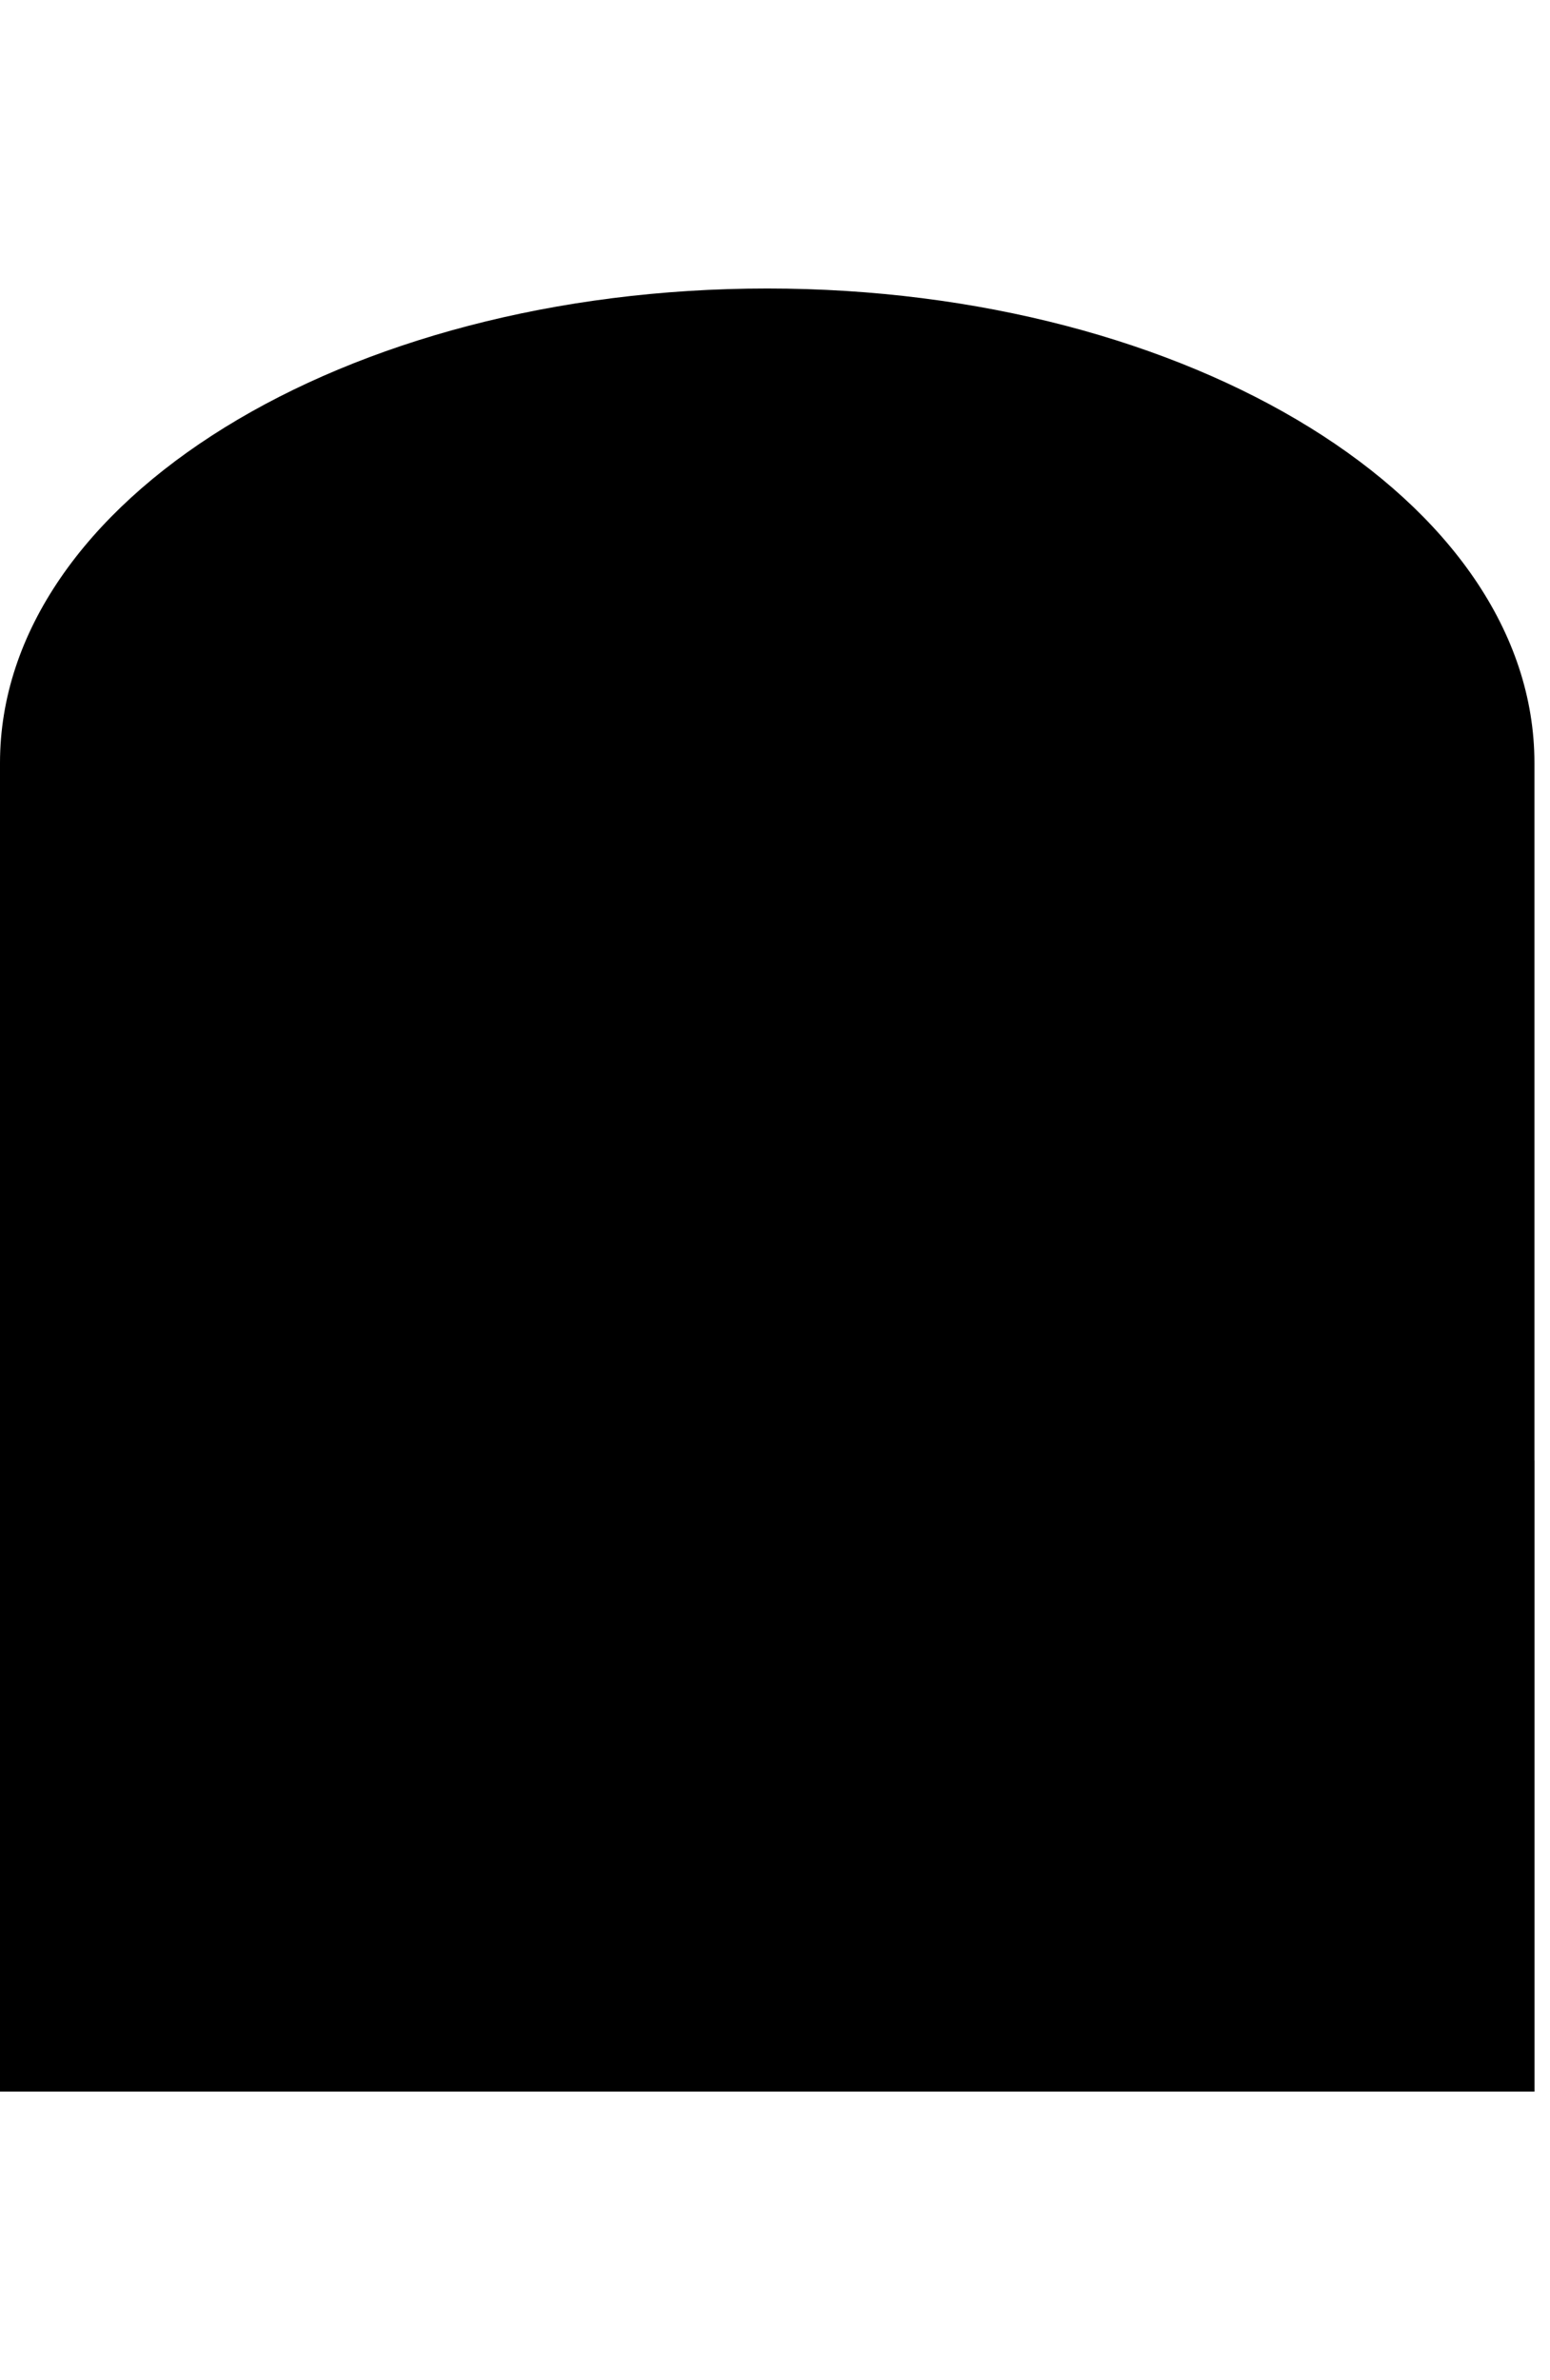 <svg width="43" height="66" viewBox="0 0 43 66" fill="none" xmlns="http://www.w3.org/2000/svg">
<g clip-path="url(#clip0_2700_749)">
<path d="M0 21.156C0 13.89 9.528 8 21.285 8C33.041 8 42.568 13.89 42.568 21.156V57.998H0V21.156Z" fill="#FAECE5" style="fill:#FAECE5;fill:color(display-p3 0.98 0.925 0.898);fill-opacity:1;"/>
<path d="M42.568 40.499H0V58H42.568V40.499Z" fill="#BB0830" style="fill:#BB0830;fill:color(display-p3 0.733 0.031 0.188);fill-opacity:1;"/>
<path d="M18.653 20.365C18.653 18.821 19.415 16.996 20.682 15.758C20.727 15.715 20.8 15.755 20.789 15.816C20.68 16.367 20.561 17.791 21.815 17.961C21.995 17.985 22.732 17.947 22.944 17.947C24.878 17.947 25.603 19.509 25.603 20.794C25.603 22.784 24.273 24.132 22.279 24.132C20.437 24.132 18.653 22.938 18.653 20.365ZM15.357 32.873V13.914C15.351 13.862 15.308 13.854 15.276 13.874C11.761 16.522 8.204 15.855 7.64 15.735C7.601 15.727 7.563 15.757 7.563 15.796V16.445C7.563 16.474 7.583 16.5 7.612 16.506C8.384 16.664 9.534 16.611 9.534 16.611V32.873C9.534 33.176 9.524 33.433 9.503 33.65C9.489 33.781 9.477 33.9 9.447 34.004C9.236 34.783 8.799 35.297 8.593 35.507C8.554 35.547 8.583 35.614 8.639 35.614H16.225C16.281 35.614 16.308 35.55 16.273 35.509C16.02 35.218 15.363 34.323 15.355 32.873H15.357ZM33.178 30.084C32.602 30.372 31.746 30.422 29.633 30.451H22.003C23.333 29.777 24.154 29.215 25.663 28.48C29.651 26.643 30.649 26.182 31.887 25.204C33.397 24.039 34.773 22.36 34.773 19.727C34.773 18.623 34.532 17.554 33.989 16.603C32.266 13.682 26.434 12.551 22.651 14.495C22.643 14.499 21.425 15.08 21.235 15.944C21.222 16.004 21.293 16.047 21.338 16.008C22.513 14.993 24.178 15.134 24.516 15.159C27.076 15.353 28.504 17.425 28.504 20.091C28.504 24.102 25.241 26.766 21.977 29.218L19.849 30.789C18.845 31.531 18.412 32.071 18.412 33.516V35.553C18.412 35.588 18.44 35.616 18.475 35.616H34.188C34.22 35.616 34.248 35.592 34.252 35.558L35.003 28.602C35.015 28.5 34.874 28.458 34.827 28.551C34.572 29.063 33.949 29.696 33.178 30.084Z" fill="#791811" style="fill:#791811;fill:color(display-p3 0.474 0.094 0.067);fill-opacity:1;"/>
<path d="M13.601 9.987L13.352 10.537C13.332 10.584 13.311 10.636 13.291 10.691H13.285L13.133 10.112L12.977 10.153L13.293 11.359L13.449 11.318L13.329 10.857L13.408 10.695L13.961 11.183L14.145 11.136L13.493 10.565L13.795 9.938L13.601 9.989V9.987ZM28.757 10.547L28.591 11.179L28.749 11.221L28.887 10.701C28.895 10.673 28.905 10.648 28.917 10.63C28.966 10.549 29.067 10.497 29.17 10.525C29.318 10.565 29.34 10.695 29.302 10.833L29.16 11.371C29.131 11.486 29.097 11.636 29.103 11.695L29.251 11.735C29.251 11.658 29.293 11.508 29.318 11.409L29.463 10.859C29.542 10.563 29.374 10.442 29.255 10.41C29.113 10.373 28.99 10.426 28.925 10.497H28.921C28.935 10.44 28.941 10.385 28.935 10.347L28.794 10.309C28.798 10.375 28.78 10.464 28.757 10.551V10.547ZM14.93 10.044V10.05C15.031 10.114 15.128 10.258 15.163 10.43C15.215 10.665 15.146 10.798 15.055 10.818C14.968 10.835 14.885 10.762 14.861 10.652L14.794 10.317L14.643 10.349L14.719 10.683C14.742 10.792 14.697 10.895 14.616 10.911C14.533 10.928 14.41 10.861 14.359 10.618C14.319 10.432 14.349 10.266 14.412 10.161V10.155L14.264 10.187C14.202 10.28 14.161 10.458 14.202 10.655C14.274 10.99 14.469 11.081 14.622 11.049C14.728 11.025 14.8 10.948 14.819 10.843H14.827C14.885 10.93 14.982 10.972 15.088 10.948C15.254 10.912 15.387 10.727 15.318 10.4C15.274 10.199 15.169 10.062 15.076 10.013L14.926 10.044H14.93ZM27.068 10.039C27.258 10.074 27.298 10.278 27.27 10.426C27.234 10.626 27.092 10.748 26.94 10.719C26.784 10.689 26.698 10.523 26.734 10.331C26.766 10.163 26.878 10.005 27.068 10.039ZM26.57 10.307C26.519 10.586 26.671 10.794 26.91 10.839C27.124 10.879 27.375 10.778 27.434 10.452C27.483 10.183 27.347 9.967 27.094 9.92C26.851 9.874 26.625 10.013 26.57 10.307ZM16.097 9.831C16.103 9.857 16.107 9.884 16.112 9.912C16.148 10.116 16.043 10.44 15.994 10.594H15.988C15.948 10.523 15.915 10.452 15.871 10.379L15.616 9.912L15.446 9.942L15.919 10.77L16.071 10.745C16.186 10.448 16.304 10.12 16.263 9.871C16.259 9.847 16.251 9.823 16.247 9.805L16.095 9.831H16.097ZM17.255 10.11C17.283 10.311 17.186 10.474 17.04 10.493C16.886 10.513 16.753 10.383 16.727 10.187C16.706 10.017 16.763 9.831 16.949 9.805C17.133 9.78 17.235 9.958 17.255 10.108V10.11ZM16.959 9.683C16.692 9.72 16.526 9.92 16.565 10.219C16.603 10.499 16.812 10.65 17.052 10.616C17.253 10.588 17.459 10.416 17.413 10.088C17.396 9.954 17.317 9.831 17.204 9.774V9.766C17.334 9.754 17.394 9.748 17.437 9.742L17.425 9.617L16.957 9.681L16.959 9.683ZM25.451 9.728L25.459 9.827C25.506 9.821 25.572 9.827 25.643 9.837C25.601 10.07 25.498 10.414 25.407 10.578L25.562 10.6C25.647 10.462 25.755 10.09 25.797 9.859L26.087 9.9L26.014 10.412C25.995 10.553 25.995 10.634 26.006 10.663L26.163 10.685C26.157 10.638 26.155 10.563 26.174 10.418L26.246 9.922L26.368 9.94L26.404 9.815L25.712 9.714C25.572 9.695 25.494 9.704 25.451 9.726V9.728ZM17.864 9.594C17.718 9.608 17.655 9.641 17.625 9.667L17.657 9.758C17.694 9.746 17.742 9.734 17.837 9.726L17.933 9.716L17.985 10.225C18.003 10.412 18.076 10.495 18.218 10.479C18.252 10.476 18.287 10.468 18.305 10.456L18.301 10.339C18.291 10.343 18.277 10.343 18.264 10.345C18.208 10.351 18.157 10.325 18.145 10.205L18.094 9.7L18.37 9.673L18.378 9.544L17.864 9.596V9.594ZM27.883 9.653L27.841 9.772C27.853 9.772 27.863 9.776 27.873 9.778C27.98 9.801 28.017 9.936 28.039 10.104C28.043 10.128 28.043 10.145 28.039 10.155C28.037 10.165 28.031 10.175 28.019 10.195L27.523 10.934L27.689 10.972L27.982 10.505C28.015 10.45 28.053 10.389 28.079 10.333H28.088C28.09 10.41 28.098 10.474 28.104 10.539L28.169 11.079L28.338 11.116L28.201 10.153C28.164 9.882 28.118 9.7 27.946 9.663C27.924 9.659 27.899 9.655 27.883 9.657V9.653ZM24.419 9.869L24.391 10.122C24.365 10.365 24.508 10.497 24.701 10.517C25.024 10.553 25.14 10.26 25.168 9.999C25.184 9.853 25.164 9.706 25.139 9.645L24.988 9.629C25.004 9.677 25.026 9.833 25.008 9.999C24.98 10.254 24.883 10.404 24.727 10.387C24.63 10.377 24.532 10.298 24.551 10.118L24.591 9.756C24.601 9.659 24.597 9.608 24.583 9.586L24.429 9.57C24.441 9.621 24.433 9.718 24.417 9.873L24.419 9.869ZM20.935 9.42C20.789 9.42 20.721 9.447 20.692 9.469L20.713 9.564C20.753 9.556 20.8 9.548 20.895 9.548H20.994L20.998 10.058C20.998 10.246 21.063 10.335 21.208 10.335C21.241 10.335 21.279 10.329 21.297 10.319L21.303 10.203C21.291 10.203 21.279 10.205 21.263 10.205C21.208 10.205 21.16 10.175 21.158 10.054L21.154 9.548H21.431L21.451 9.42H20.935ZM19.248 9.817C19.258 9.849 19.26 9.878 19.262 9.912C19.266 9.961 19.266 9.997 19.26 10.039C19.24 10.159 19.149 10.274 19.037 10.282C18.883 10.292 18.784 10.143 18.772 9.973C18.758 9.77 18.851 9.613 19.003 9.604C19.122 9.596 19.217 9.699 19.248 9.817ZM19.276 9.477C19.272 9.523 19.27 9.566 19.27 9.637H19.262C19.207 9.528 19.104 9.469 18.976 9.477C18.768 9.491 18.59 9.699 18.61 9.991C18.628 10.262 18.794 10.43 19.007 10.414C19.149 10.404 19.246 10.315 19.3 10.205H19.306C19.325 10.341 19.393 10.387 19.472 10.383C19.489 10.383 19.515 10.377 19.527 10.371L19.531 10.254C19.468 10.256 19.44 10.215 19.432 10.11C19.416 9.871 19.41 9.564 19.412 9.469L19.278 9.479L19.276 9.477ZM23.922 9.969C23.909 10.171 23.78 10.307 23.626 10.298C23.468 10.286 23.365 10.13 23.379 9.934C23.391 9.764 23.488 9.592 23.679 9.608C23.871 9.621 23.932 9.819 23.922 9.969ZM23.215 9.928C23.195 10.211 23.367 10.4 23.61 10.418C23.826 10.434 24.065 10.306 24.089 9.975C24.108 9.702 23.948 9.503 23.691 9.485C23.444 9.467 23.234 9.627 23.213 9.928H23.215ZM20.328 9.432C20.33 9.457 20.332 9.485 20.332 9.515C20.34 9.722 20.193 10.029 20.124 10.177H20.118C20.089 10.1 20.065 10.025 20.031 9.948L19.841 9.451L19.669 9.457L20.029 10.341L20.183 10.335C20.336 10.056 20.498 9.748 20.488 9.495C20.488 9.471 20.482 9.447 20.48 9.428L20.326 9.434L20.328 9.432ZM22.469 10.335L22.623 10.341C22.797 10.076 22.981 9.78 22.991 9.526C22.991 9.503 22.991 9.479 22.989 9.459L22.835 9.453C22.835 9.479 22.835 9.507 22.835 9.536C22.827 9.744 22.657 10.039 22.578 10.181H22.572C22.55 10.102 22.53 10.025 22.503 9.944L22.351 9.434L22.179 9.428L22.469 10.335ZM21.722 10.118C21.72 10.296 21.791 10.339 21.884 10.339C21.912 10.339 21.939 10.337 21.957 10.331L21.969 10.213C21.898 10.215 21.882 10.181 21.884 10.102L21.894 9.424H21.732L21.722 10.118ZM24.743 9.489L24.852 9.501L25.032 9.254L24.868 9.236L24.741 9.489H24.743Z" fill="#791811" style="fill:#791811;fill:color(display-p3 0.474 0.094 0.067);fill-opacity:1;"/>
<path d="M40.045 36.695H37.775V39.325H4.791V36.695H2.521V38.085H3.401V38.447H2.157V36.331H5.153V38.961H37.411V36.331H40.407V38.447H39.163V38.085H40.043V36.695H40.045ZM3.033 37.573H3.913V38.963H1.643V21.67C1.643 19.903 2.157 18.24 3.17 16.731C4.142 15.282 5.552 14.005 7.359 12.931C8.826 12.059 10.523 11.351 12.382 10.816C12.368 10.762 12.352 10.709 12.34 10.655C12.33 10.618 12.32 10.576 12.312 10.539C12.306 10.513 12.3 10.489 12.294 10.466C10.402 11.011 8.674 11.733 7.177 12.621C5.323 13.722 3.875 15.037 2.871 16.53C1.817 18.099 1.283 19.83 1.283 21.67V39.327H4.279V37.211H3.037V37.573H3.033ZM39.695 16.528C38.692 15.035 37.243 13.718 35.388 12.619C33.811 11.681 31.976 10.928 29.961 10.373C29.957 10.388 29.953 10.402 29.949 10.416C29.929 10.487 29.912 10.562 29.894 10.634C29.886 10.663 29.878 10.693 29.87 10.723C31.849 11.268 33.652 12.01 35.201 12.929C37.008 14.003 38.417 15.28 39.39 16.729C40.403 18.238 40.917 19.901 40.917 21.668V38.961H38.647V37.571H39.527V37.209H38.285V39.325H41.281V21.668C41.281 19.828 40.747 18.098 39.693 16.528H39.695Z" fill="#791811" style="fill:#791811;fill:color(display-p3 0.474 0.094 0.067);fill-opacity:1;"/>
<path d="M10.096 43.382C9.291 42.601 8.142 42.188 6.772 42.188C5.402 42.188 4.253 42.601 3.448 43.382C3.047 43.774 2.737 44.25 2.525 44.8C2.313 45.355 2.205 45.982 2.205 46.66C2.205 47.384 2.306 48.037 2.505 48.602C2.705 49.17 3.005 49.656 3.399 50.045C4.184 50.825 5.319 51.22 6.77 51.22C8.221 51.22 9.356 50.825 10.141 50.045C10.535 49.656 10.835 49.17 11.035 48.602C11.235 48.037 11.335 47.382 11.335 46.66C11.335 45.98 11.227 45.355 11.015 44.8C10.806 44.25 10.495 43.774 10.092 43.382H10.096ZM8.334 49.304C7.954 49.953 7.413 50.295 6.772 50.295C6.131 50.295 5.59 49.953 5.21 49.304C4.83 48.657 4.631 47.744 4.631 46.66C4.631 45.577 4.83 44.661 5.21 44.017C5.59 43.368 6.131 43.026 6.772 43.026C7.413 43.026 7.954 43.368 8.334 44.017C8.714 44.661 8.913 45.575 8.913 46.66C8.913 47.746 8.714 48.659 8.334 49.304Z" fill="#FAECE5" style="fill:#FAECE5;fill:color(display-p3 0.98 0.925 0.898);fill-opacity:1;"/>
<path d="M18.287 42.783C18.459 43.015 18.554 43.341 18.554 43.701V47.92C18.554 48.539 18.396 49.057 18.099 49.419C17.805 49.779 17.384 49.968 16.881 49.968C16.379 49.968 15.958 49.779 15.664 49.419C15.365 49.057 15.209 48.539 15.209 47.92V43.701C15.209 43.339 15.304 43.013 15.476 42.783L15.751 42.416H11.808L12.233 42.811C12.51 43.068 12.668 43.448 12.668 43.853V47.841C12.668 48.389 12.763 48.887 12.953 49.318C13.141 49.747 13.421 50.115 13.789 50.407C14.511 50.985 15.551 51.277 16.881 51.277C18.212 51.277 19.252 50.985 19.972 50.407C20.338 50.115 20.62 49.747 20.808 49.318C20.996 48.887 21.093 48.389 21.093 47.841V43.853C21.093 43.448 21.251 43.068 21.528 42.811L21.953 42.416H18.015L18.289 42.783H18.287Z" fill="#FAECE5" style="fill:#FAECE5;fill:color(display-p3 0.98 0.925 0.898);fill-opacity:1;"/>
<path d="M30.615 48.662C30.609 48.644 30.604 48.624 30.6 48.606C30.594 48.586 30.588 48.567 30.582 48.547L30.526 48.385L30.431 48.527C30.35 48.648 30.232 48.808 30.032 48.984C28.49 50.342 26.424 49.559 25.979 49.367C26.459 48.628 30.008 43.173 30.301 42.783L30.578 42.416H22.93L22.896 44.341L23.031 44.252C24.619 43.195 26.355 43.363 26.821 43.434C26.273 44.282 22.657 49.876 22.366 50.263L22.321 50.326V50.749L22.552 50.692C22.732 50.649 23.207 50.532 23.916 50.599C24.047 50.611 24.259 50.669 24.526 50.742C25.226 50.931 26.346 51.234 27.77 51.234C27.94 51.234 28.114 51.23 28.292 51.22C30.109 51.125 31.161 49.963 31.205 49.913L31.25 49.864L31.21 49.808C30.959 49.456 30.76 49.071 30.615 48.662Z" fill="#FAECE5" style="fill:#FAECE5;fill:color(display-p3 0.98 0.925 0.898);fill-opacity:1;"/>
<path d="M40.039 44.8C39.827 44.25 39.517 43.772 39.115 43.382C38.311 42.601 37.162 42.188 35.792 42.188C34.422 42.188 33.277 42.601 32.472 43.382C32.071 43.774 31.76 44.25 31.551 44.8C31.339 45.355 31.23 45.982 31.23 46.66C31.23 47.382 31.331 48.037 31.531 48.602C31.733 49.172 32.033 49.658 32.425 50.045C33.209 50.825 34.34 51.22 35.79 51.22C37.239 51.22 38.376 50.825 39.161 50.045C39.554 49.656 39.855 49.17 40.057 48.602C40.256 48.035 40.357 47.382 40.357 46.658C40.357 45.98 40.248 45.353 40.037 44.798L40.039 44.8ZM37.356 49.304C36.974 49.953 36.432 50.295 35.79 50.295C35.147 50.295 34.607 49.953 34.228 49.304C33.848 48.657 33.648 47.744 33.648 46.66C33.648 45.577 33.848 44.661 34.228 44.017C34.607 43.368 35.147 43.026 35.79 43.026C36.432 43.026 36.974 43.368 37.356 44.017C37.735 44.661 37.937 45.577 37.937 46.66C37.937 47.744 37.735 48.659 37.356 49.304Z" fill="#FAECE5" style="fill:#FAECE5;fill:color(display-p3 0.98 0.925 0.898);fill-opacity:1;"/>
<path d="M6.772 51.22C5.321 51.22 4.188 50.825 3.401 50.045C3.007 49.656 2.707 49.17 2.507 48.602C2.307 48.037 2.207 47.382 2.207 46.66C2.207 45.982 2.315 45.355 2.527 44.8C2.736 44.25 3.047 43.774 3.45 43.382C4.255 42.601 5.404 42.188 6.774 42.188C8.144 42.188 9.293 42.601 10.098 43.382C10.499 43.774 10.809 44.25 11.021 44.8C11.235 45.355 11.341 45.982 11.341 46.66C11.341 47.382 11.241 48.037 11.041 48.602C10.841 49.17 10.539 49.656 10.147 50.045C9.362 50.825 8.227 51.22 6.776 51.22H6.772ZM6.772 42.358C5.447 42.358 4.338 42.754 3.567 43.505C3.183 43.879 2.885 44.335 2.685 44.861C2.479 45.397 2.377 46.004 2.377 46.662C2.377 47.366 2.475 48.001 2.667 48.549C2.859 49.092 3.146 49.557 3.521 49.929C4.275 50.674 5.368 51.054 6.774 51.054C8.18 51.054 9.273 50.676 10.027 49.929C10.402 49.557 10.689 49.092 10.881 48.549C11.074 48.001 11.171 47.366 11.171 46.662C11.171 46.004 11.066 45.399 10.861 44.861C10.659 44.335 10.363 43.879 9.979 43.505C9.206 42.755 8.099 42.358 6.774 42.358H6.772ZM6.772 50.295C6.129 50.295 5.59 49.953 5.21 49.304C4.83 48.657 4.631 47.744 4.631 46.66C4.631 45.577 4.83 44.661 5.21 44.017C5.59 43.368 6.131 43.026 6.772 43.026C7.413 43.026 7.954 43.368 8.334 44.017C8.714 44.661 8.913 45.575 8.913 46.66C8.913 47.746 8.714 48.659 8.334 49.304C7.954 49.953 7.413 50.295 6.772 50.295ZM6.772 43.194C6.193 43.194 5.702 43.509 5.354 44.102C4.99 44.721 4.799 45.607 4.799 46.66C4.799 47.714 4.99 48.598 5.354 49.219C5.702 49.812 6.193 50.127 6.772 50.127C7.351 50.127 7.84 49.812 8.19 49.219C8.553 48.6 8.745 47.714 8.745 46.66C8.745 45.607 8.553 44.721 8.19 44.102C7.842 43.509 7.351 43.194 6.772 43.194ZM35.79 51.22C34.34 51.22 33.207 50.825 32.424 50.045C32.033 49.656 31.73 49.172 31.531 48.602C31.331 48.035 31.23 47.382 31.23 46.66C31.23 45.982 31.339 45.355 31.55 44.8C31.76 44.25 32.071 43.774 32.472 43.382C33.275 42.601 34.423 42.188 35.792 42.188C37.16 42.188 38.311 42.601 39.115 43.382C39.517 43.772 39.827 44.248 40.039 44.8C40.25 45.355 40.359 45.982 40.359 46.66C40.359 47.382 40.258 48.037 40.059 48.604C39.859 49.173 39.556 49.658 39.163 50.047C38.378 50.827 37.243 51.222 35.792 51.222L35.79 51.22ZM35.79 42.358C34.467 42.358 33.36 42.754 32.589 43.505C32.205 43.879 31.908 44.335 31.707 44.861C31.501 45.397 31.398 46.004 31.398 46.662C31.398 47.364 31.497 47.999 31.689 48.549C31.881 49.094 32.167 49.557 32.543 49.929C33.294 50.676 34.388 51.054 35.79 51.054C37.191 51.054 38.289 50.676 39.042 49.929C39.418 49.557 39.705 49.092 39.896 48.549C40.09 48.001 40.187 47.364 40.187 46.662C40.187 46.004 40.082 45.399 39.879 44.861C39.677 44.333 39.378 43.879 38.995 43.505C38.222 42.755 37.112 42.358 35.788 42.358H35.79ZM35.79 50.295C35.149 50.295 34.607 49.953 34.228 49.304C33.848 48.657 33.648 47.744 33.648 46.66C33.648 45.577 33.848 44.661 34.228 44.017C34.607 43.368 35.147 43.026 35.79 43.026C36.432 43.026 36.974 43.368 37.356 44.017C37.735 44.661 37.937 45.577 37.937 46.66C37.937 47.744 37.735 48.659 37.356 49.304C36.974 49.953 36.432 50.295 35.79 50.295ZM35.79 43.194C35.212 43.194 34.722 43.509 34.374 44.102C34.01 44.721 33.818 45.607 33.818 46.66C33.818 47.714 34.01 48.598 34.374 49.219C34.722 49.812 35.212 50.127 35.79 50.127C36.367 50.127 36.861 49.812 37.211 49.219C37.575 48.6 37.769 47.714 37.769 46.66C37.769 45.607 37.577 44.721 37.211 44.102C36.861 43.509 36.371 43.194 35.79 43.194ZM16.881 51.277C15.551 51.277 14.511 50.985 13.789 50.407C13.421 50.115 13.141 49.747 12.953 49.318C12.763 48.887 12.668 48.391 12.668 47.841V43.853C12.668 43.447 12.51 43.068 12.233 42.811L11.808 42.415H15.751L15.476 42.783C15.304 43.013 15.209 43.339 15.209 43.701V47.92C15.209 48.539 15.367 49.057 15.664 49.419C15.958 49.779 16.379 49.968 16.881 49.968C17.384 49.968 17.805 49.779 18.099 49.419C18.398 49.057 18.554 48.537 18.554 47.92V43.701C18.554 43.339 18.459 43.013 18.287 42.783L18.012 42.415H21.951L21.526 42.811C21.249 43.068 21.091 43.447 21.091 43.853V47.841C21.091 48.389 20.996 48.887 20.806 49.318C20.618 49.747 20.336 50.115 19.97 50.407C19.248 50.985 18.208 51.277 16.88 51.277H16.881ZM12.237 42.585L12.348 42.688C12.658 42.977 12.838 43.402 12.838 43.855V47.843C12.838 48.369 12.929 48.841 13.109 49.253C13.285 49.656 13.55 50.002 13.896 50.279C14.586 50.83 15.592 51.111 16.884 51.111C18.175 51.111 19.179 50.83 19.869 50.279C20.213 50.002 20.478 49.658 20.656 49.253C20.836 48.843 20.927 48.369 20.927 47.843V43.855C20.927 43.402 21.105 42.977 21.415 42.688L21.526 42.585H18.355L18.428 42.682C18.621 42.941 18.728 43.303 18.728 43.701V47.92C18.728 48.578 18.558 49.134 18.234 49.527C17.906 49.927 17.439 50.138 16.885 50.138C16.332 50.138 15.865 49.927 15.537 49.527C15.215 49.134 15.043 48.578 15.043 47.92V43.701C15.043 43.303 15.149 42.941 15.343 42.682L15.416 42.585H12.241H12.237ZM27.77 51.234C26.348 51.234 25.225 50.931 24.525 50.742C24.256 50.668 24.045 50.611 23.916 50.599C23.207 50.532 22.73 50.647 22.552 50.692L22.321 50.749V50.326L22.366 50.263C22.657 49.873 26.273 44.282 26.821 43.434C26.352 43.362 24.616 43.194 23.031 44.252L22.896 44.341L22.93 42.415H30.578L30.301 42.783C30.008 43.173 26.459 48.628 25.979 49.367C26.424 49.561 28.488 50.342 30.032 48.984C30.232 48.808 30.35 48.648 30.431 48.527L30.526 48.385L30.582 48.547C30.588 48.566 30.593 48.586 30.599 48.606C30.605 48.624 30.609 48.644 30.615 48.661C30.76 49.071 30.959 49.456 31.21 49.808L31.25 49.864L31.204 49.913C31.161 49.962 30.109 51.125 28.292 51.22C28.114 51.23 27.94 51.234 27.77 51.234ZM23.487 50.411C23.624 50.411 23.772 50.417 23.934 50.433C24.079 50.447 24.284 50.502 24.571 50.579C25.344 50.789 26.639 51.139 28.284 51.052C29.824 50.971 30.815 50.069 31.032 49.85C30.799 49.512 30.611 49.148 30.471 48.762C30.392 48.865 30.287 48.986 30.143 49.112C28.328 50.712 25.84 49.492 25.817 49.48L25.732 49.438L25.783 49.359C25.949 49.104 29.85 43.105 30.165 42.684L30.238 42.587H23.094L23.068 44.029C24.941 42.864 26.957 43.289 26.977 43.293L27.096 43.319L27.031 43.422C26.859 43.689 22.815 49.945 22.499 50.368L22.485 50.386V50.536L22.507 50.53C22.653 50.494 22.989 50.411 23.482 50.411H23.487Z" fill="#FAECE5" style="fill:#FAECE5;fill:color(display-p3 0.98 0.925 0.898);fill-opacity:1;"/>
</g>
<defs>
<clipPath id="clip0_2700_749">
<rect width="42.568" height="50" fill="white" style="fill:white;fill-opacity:1;" transform="translate(0 8)"/>
</clipPath>
</defs>
</svg>
